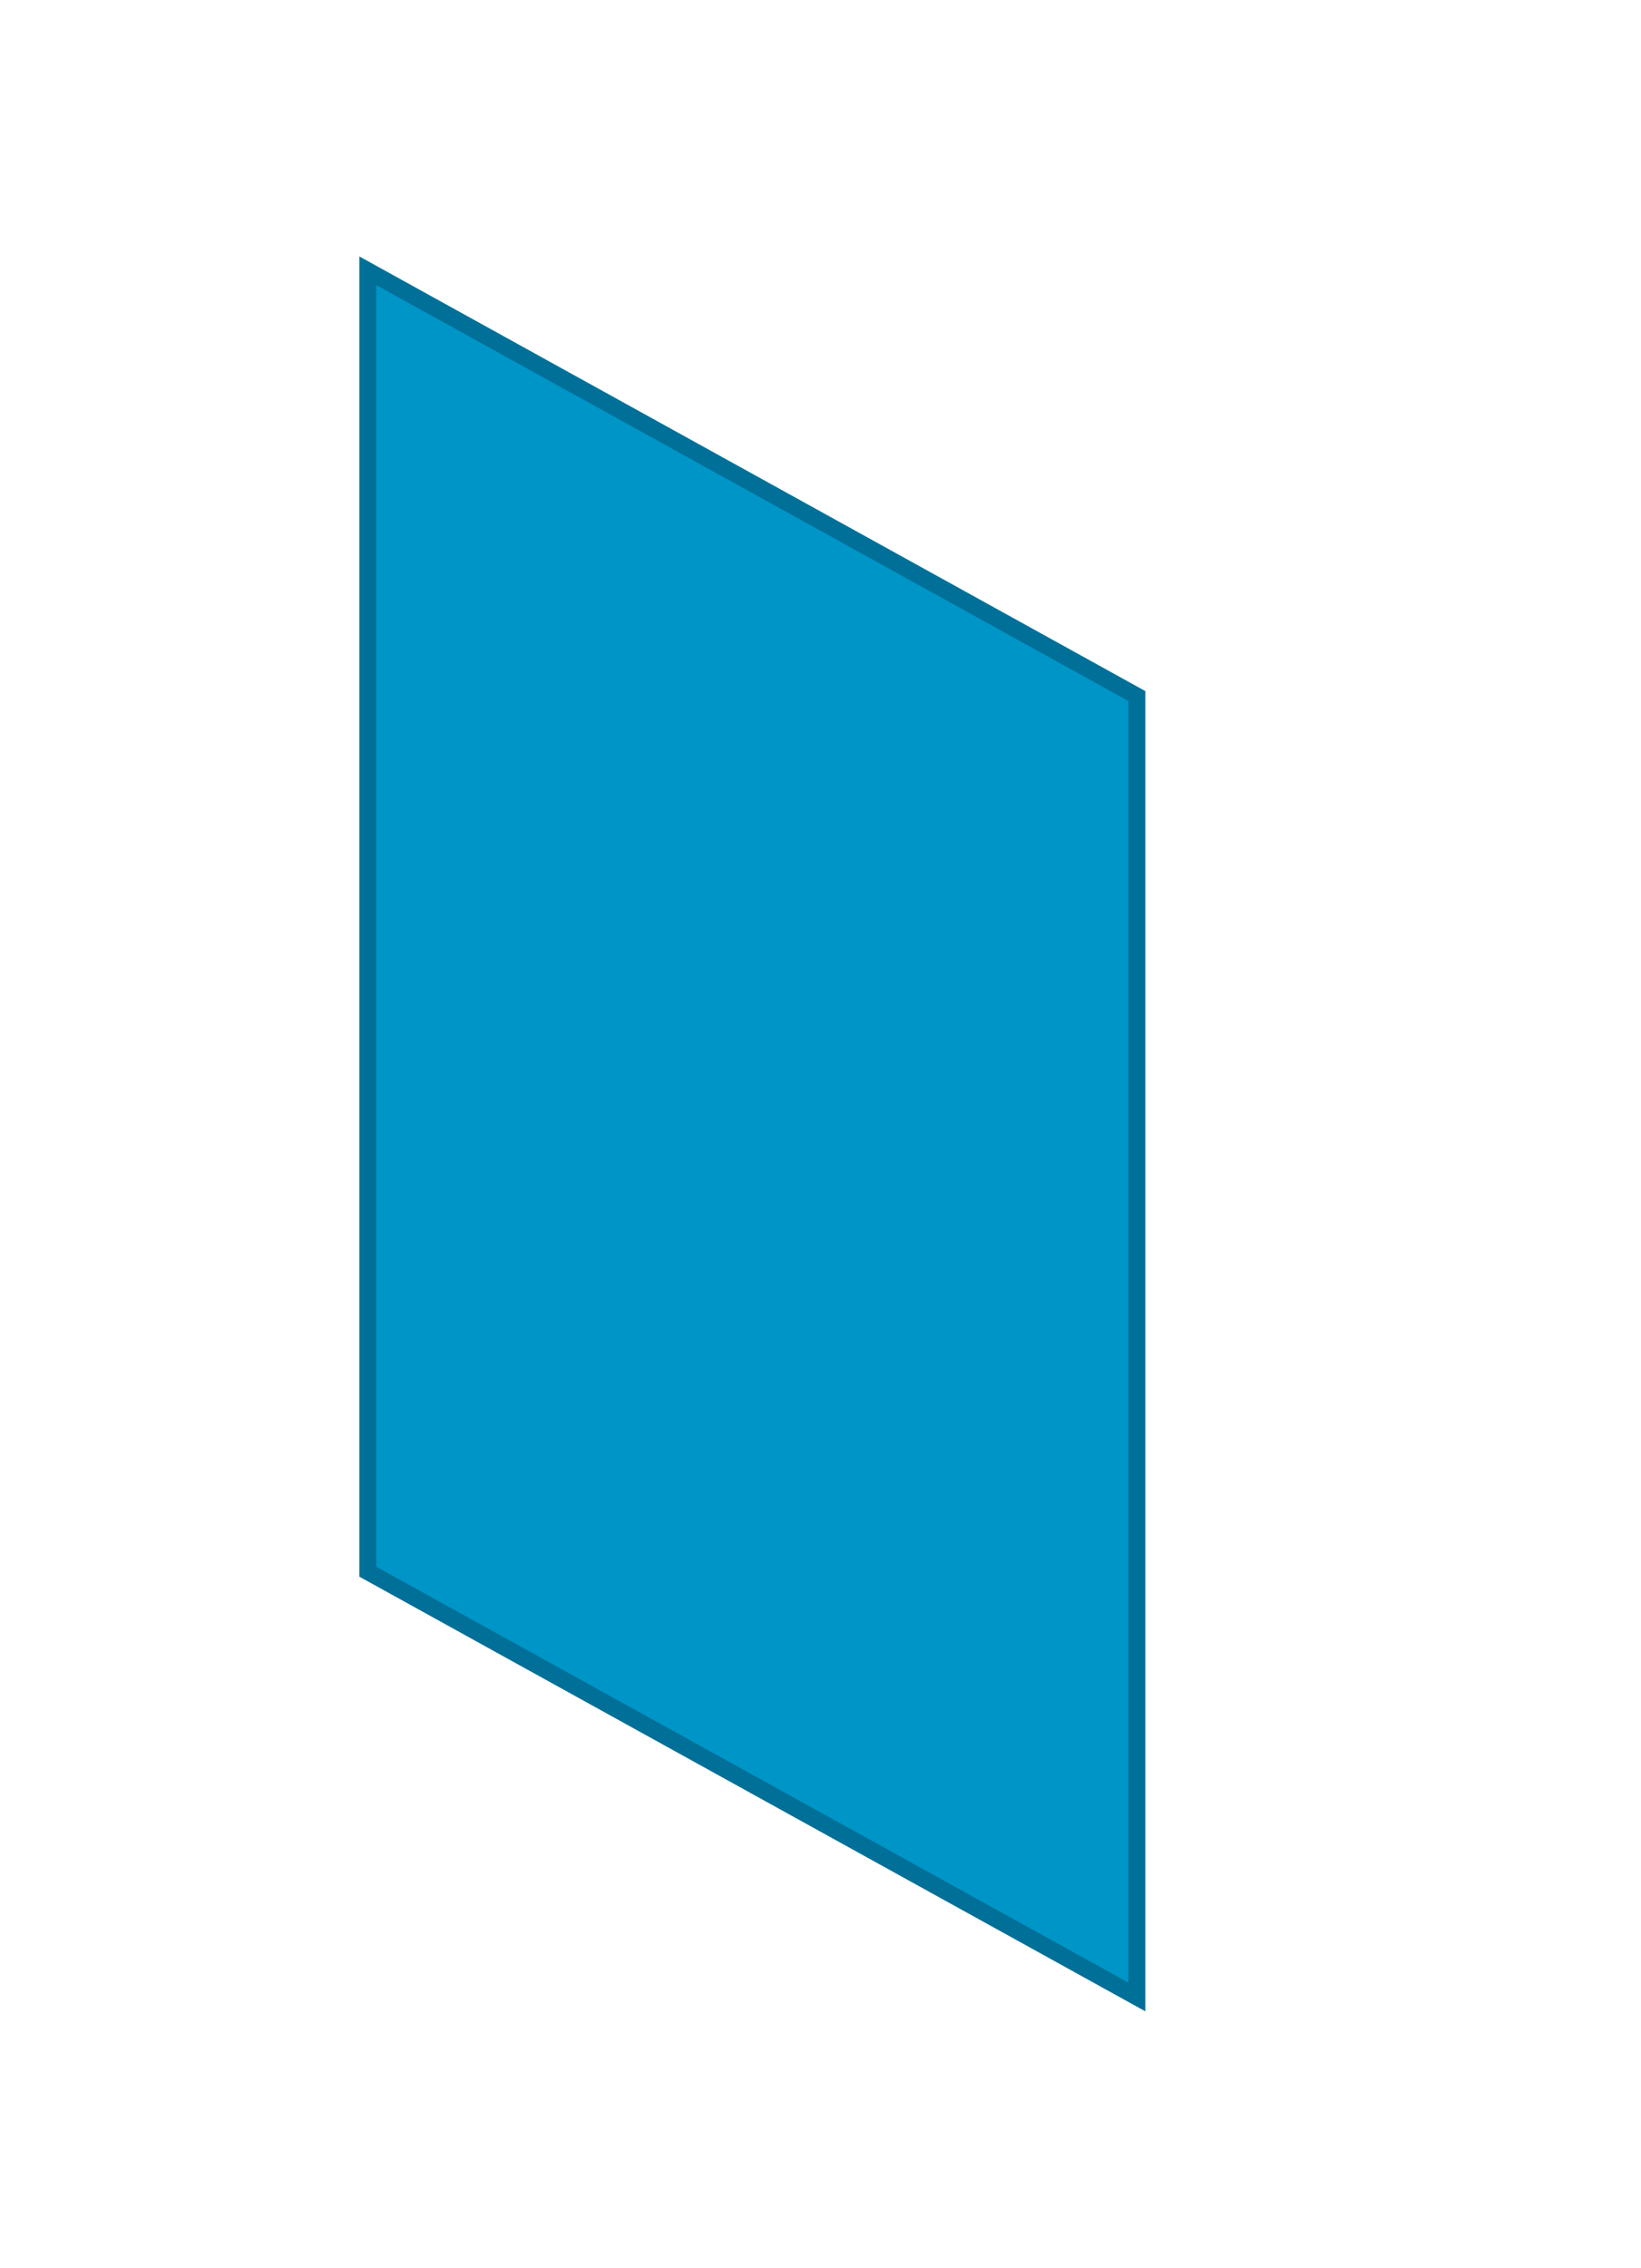 <svg id="Menukaarten" xmlns="http://www.w3.org/2000/svg" width="97" height="134" viewBox="0 0 97 134">
<defs>
    <style>
      .cls-1 {
        fill: #0095c7;
        stroke: #007099;
        stroke-width: 1px;
        fill-rule: evenodd;
      }
    </style>
  </defs>
  <g id="ongevouwen">
    <path id="Rectangle_3_copy_3" data-name="Rectangle 3 copy 3" class="cls-1" d="M67.2,41.13L21.741,16V92.87L67.2,118V41.13Z"/>
  </g>
</svg>
